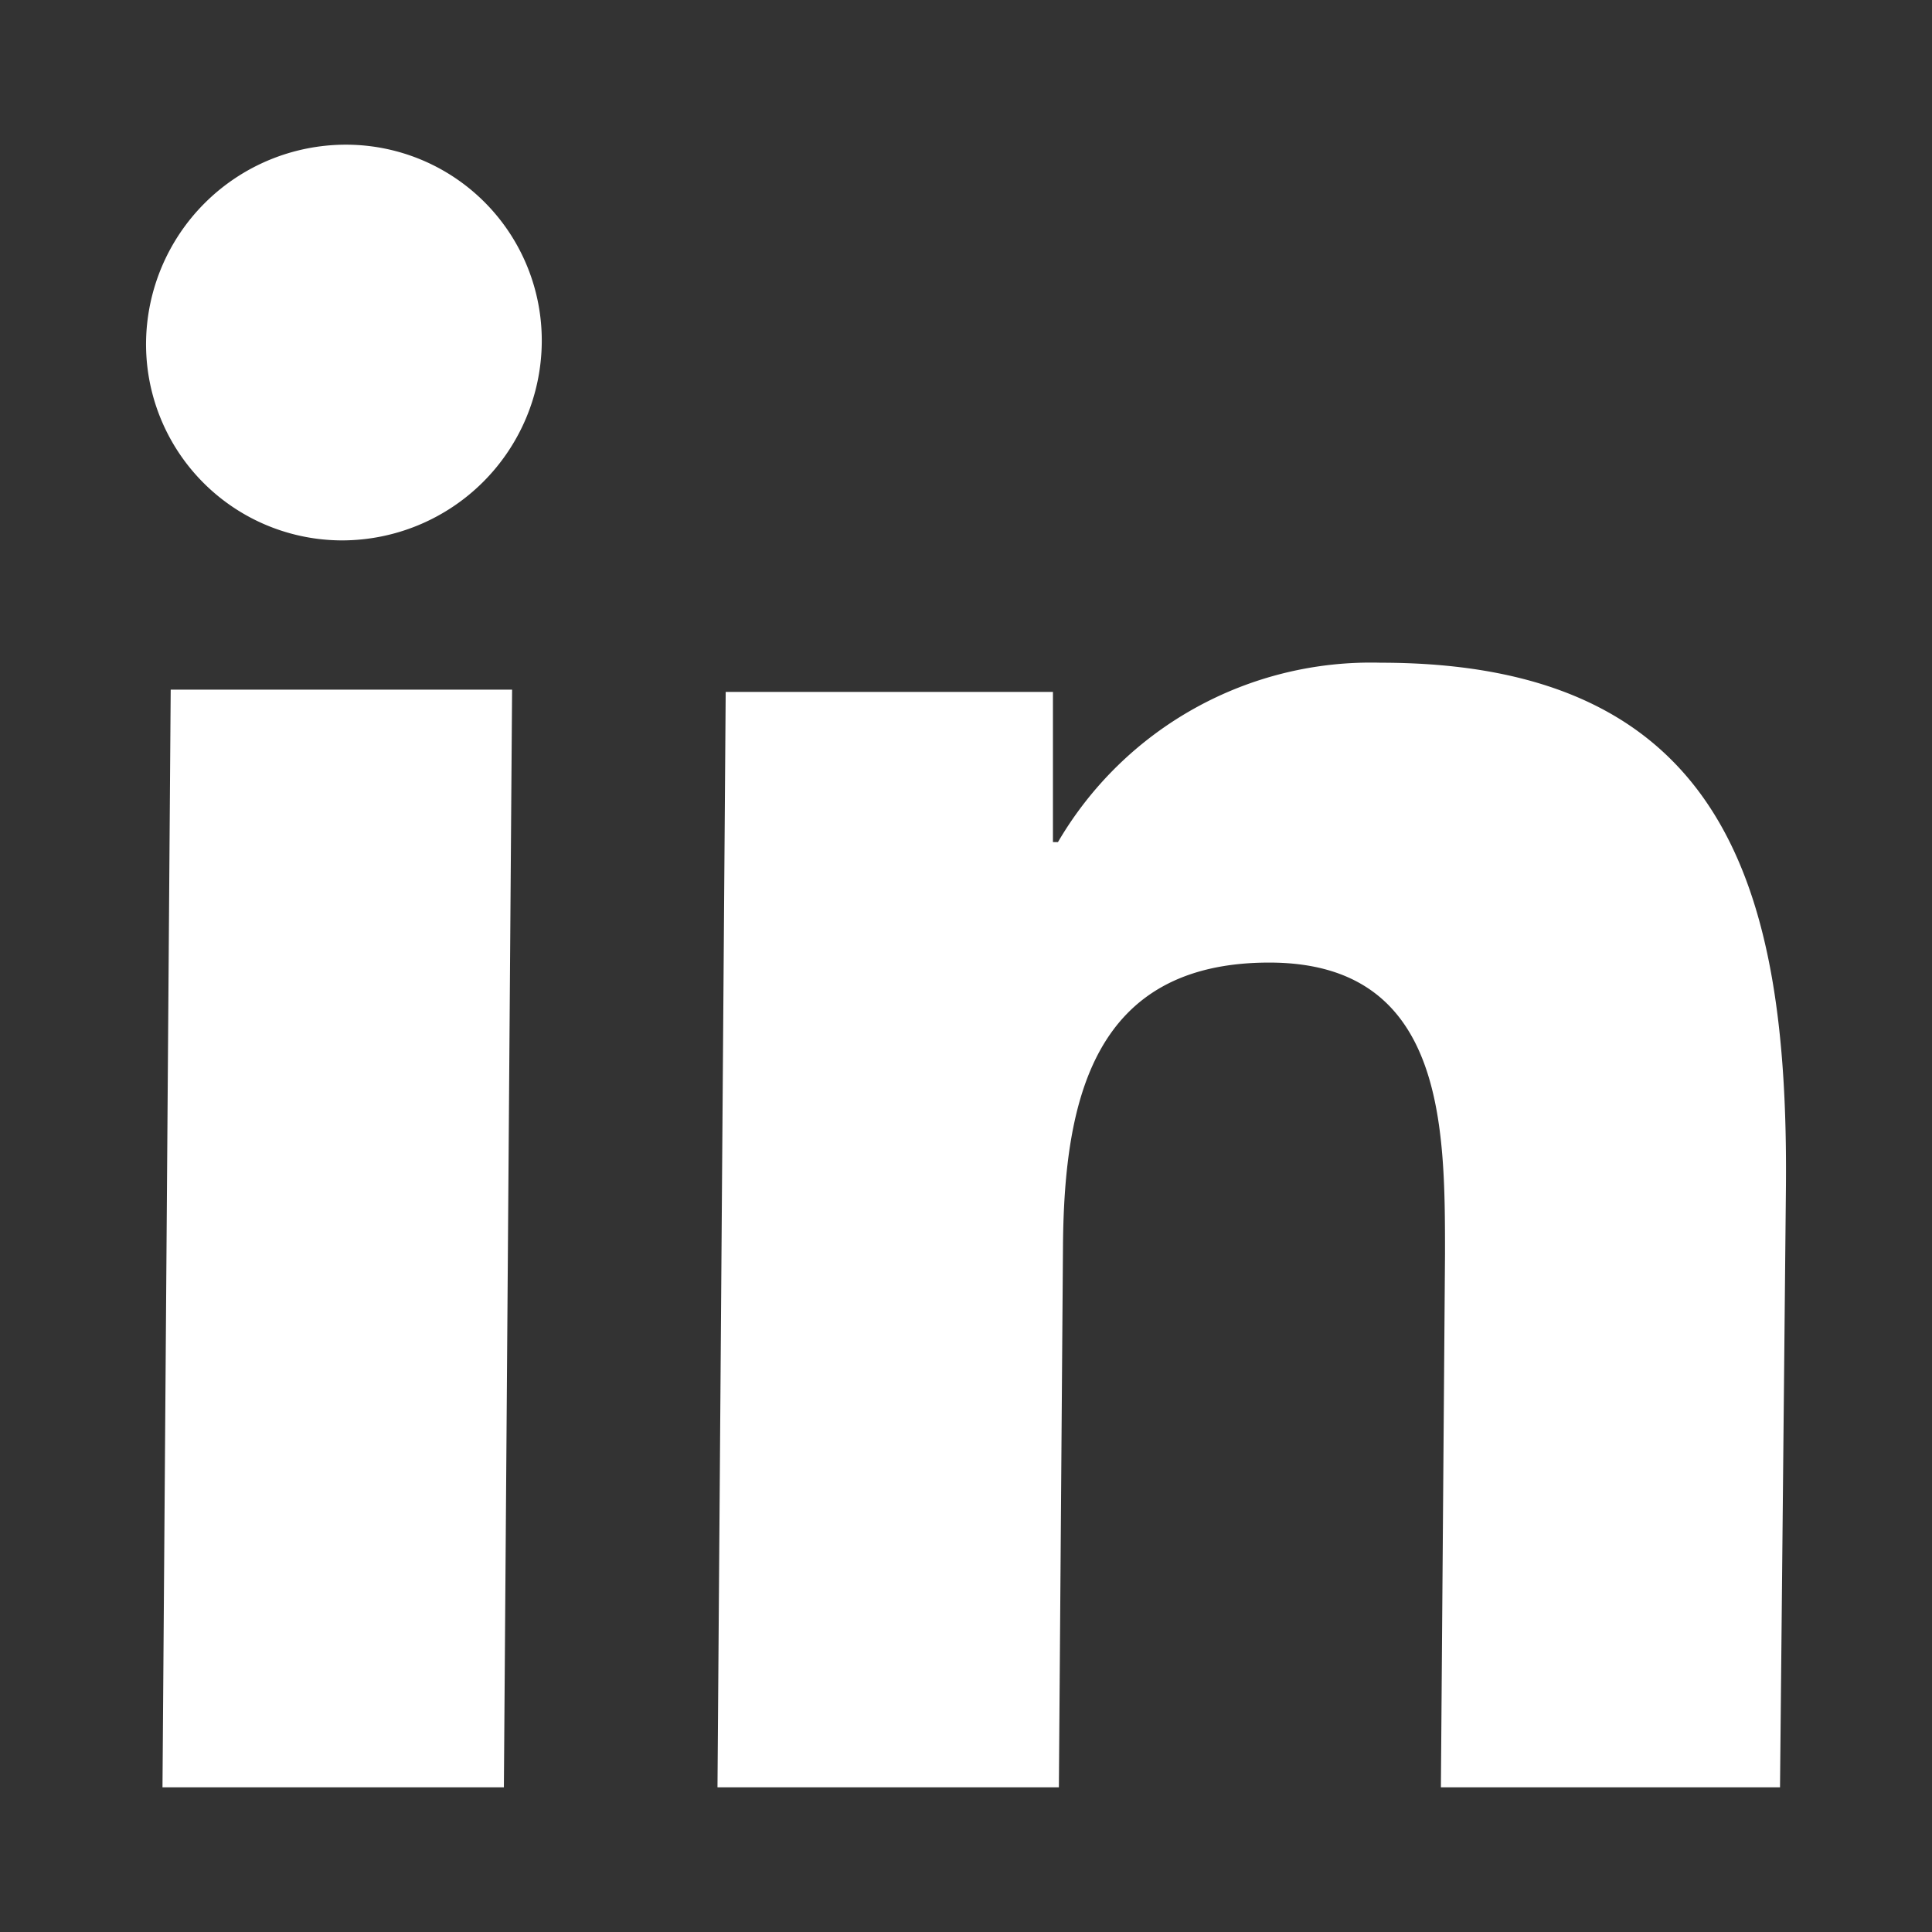 <svg id="Layer_1" data-name="Layer 1" xmlns="http://www.w3.org/2000/svg" viewBox="0 0 42.33 42.33"><rect x="0" y="0" width="42.33" height="42.33" fill="#333333" stroke="none"/><defs><style>.cls-1{fill:#fff;}</style></defs><title>Linkedin</title><path class="cls-1" d="M7.57,3.17a4.29,4.29,0,0,1,4.3,4.33A4.38,4.38,0,0,1,7.5,11.84,4.3,4.3,0,0,1,3.2,7.5,4.38,4.38,0,0,1,7.57,3.17Z"/><polygon class="cls-1" points="11.22 15.11 11.04 39.16 3.56 39.16 3.74 15.11 11.22 15.11"/><path class="cls-1" d="M30.25,14.52c7.58,0,8.93,5,8.88,11.45L39,39.16H31.57l.09-11.68c0-2.8,0-6.39-3.85-6.39s-4.49,3-4.52,6.18L23.2,39.16H15.72l.18-24h7.17l0,3.29h.11A7.94,7.94,0,0,1,30.25,14.52Z"/></svg>